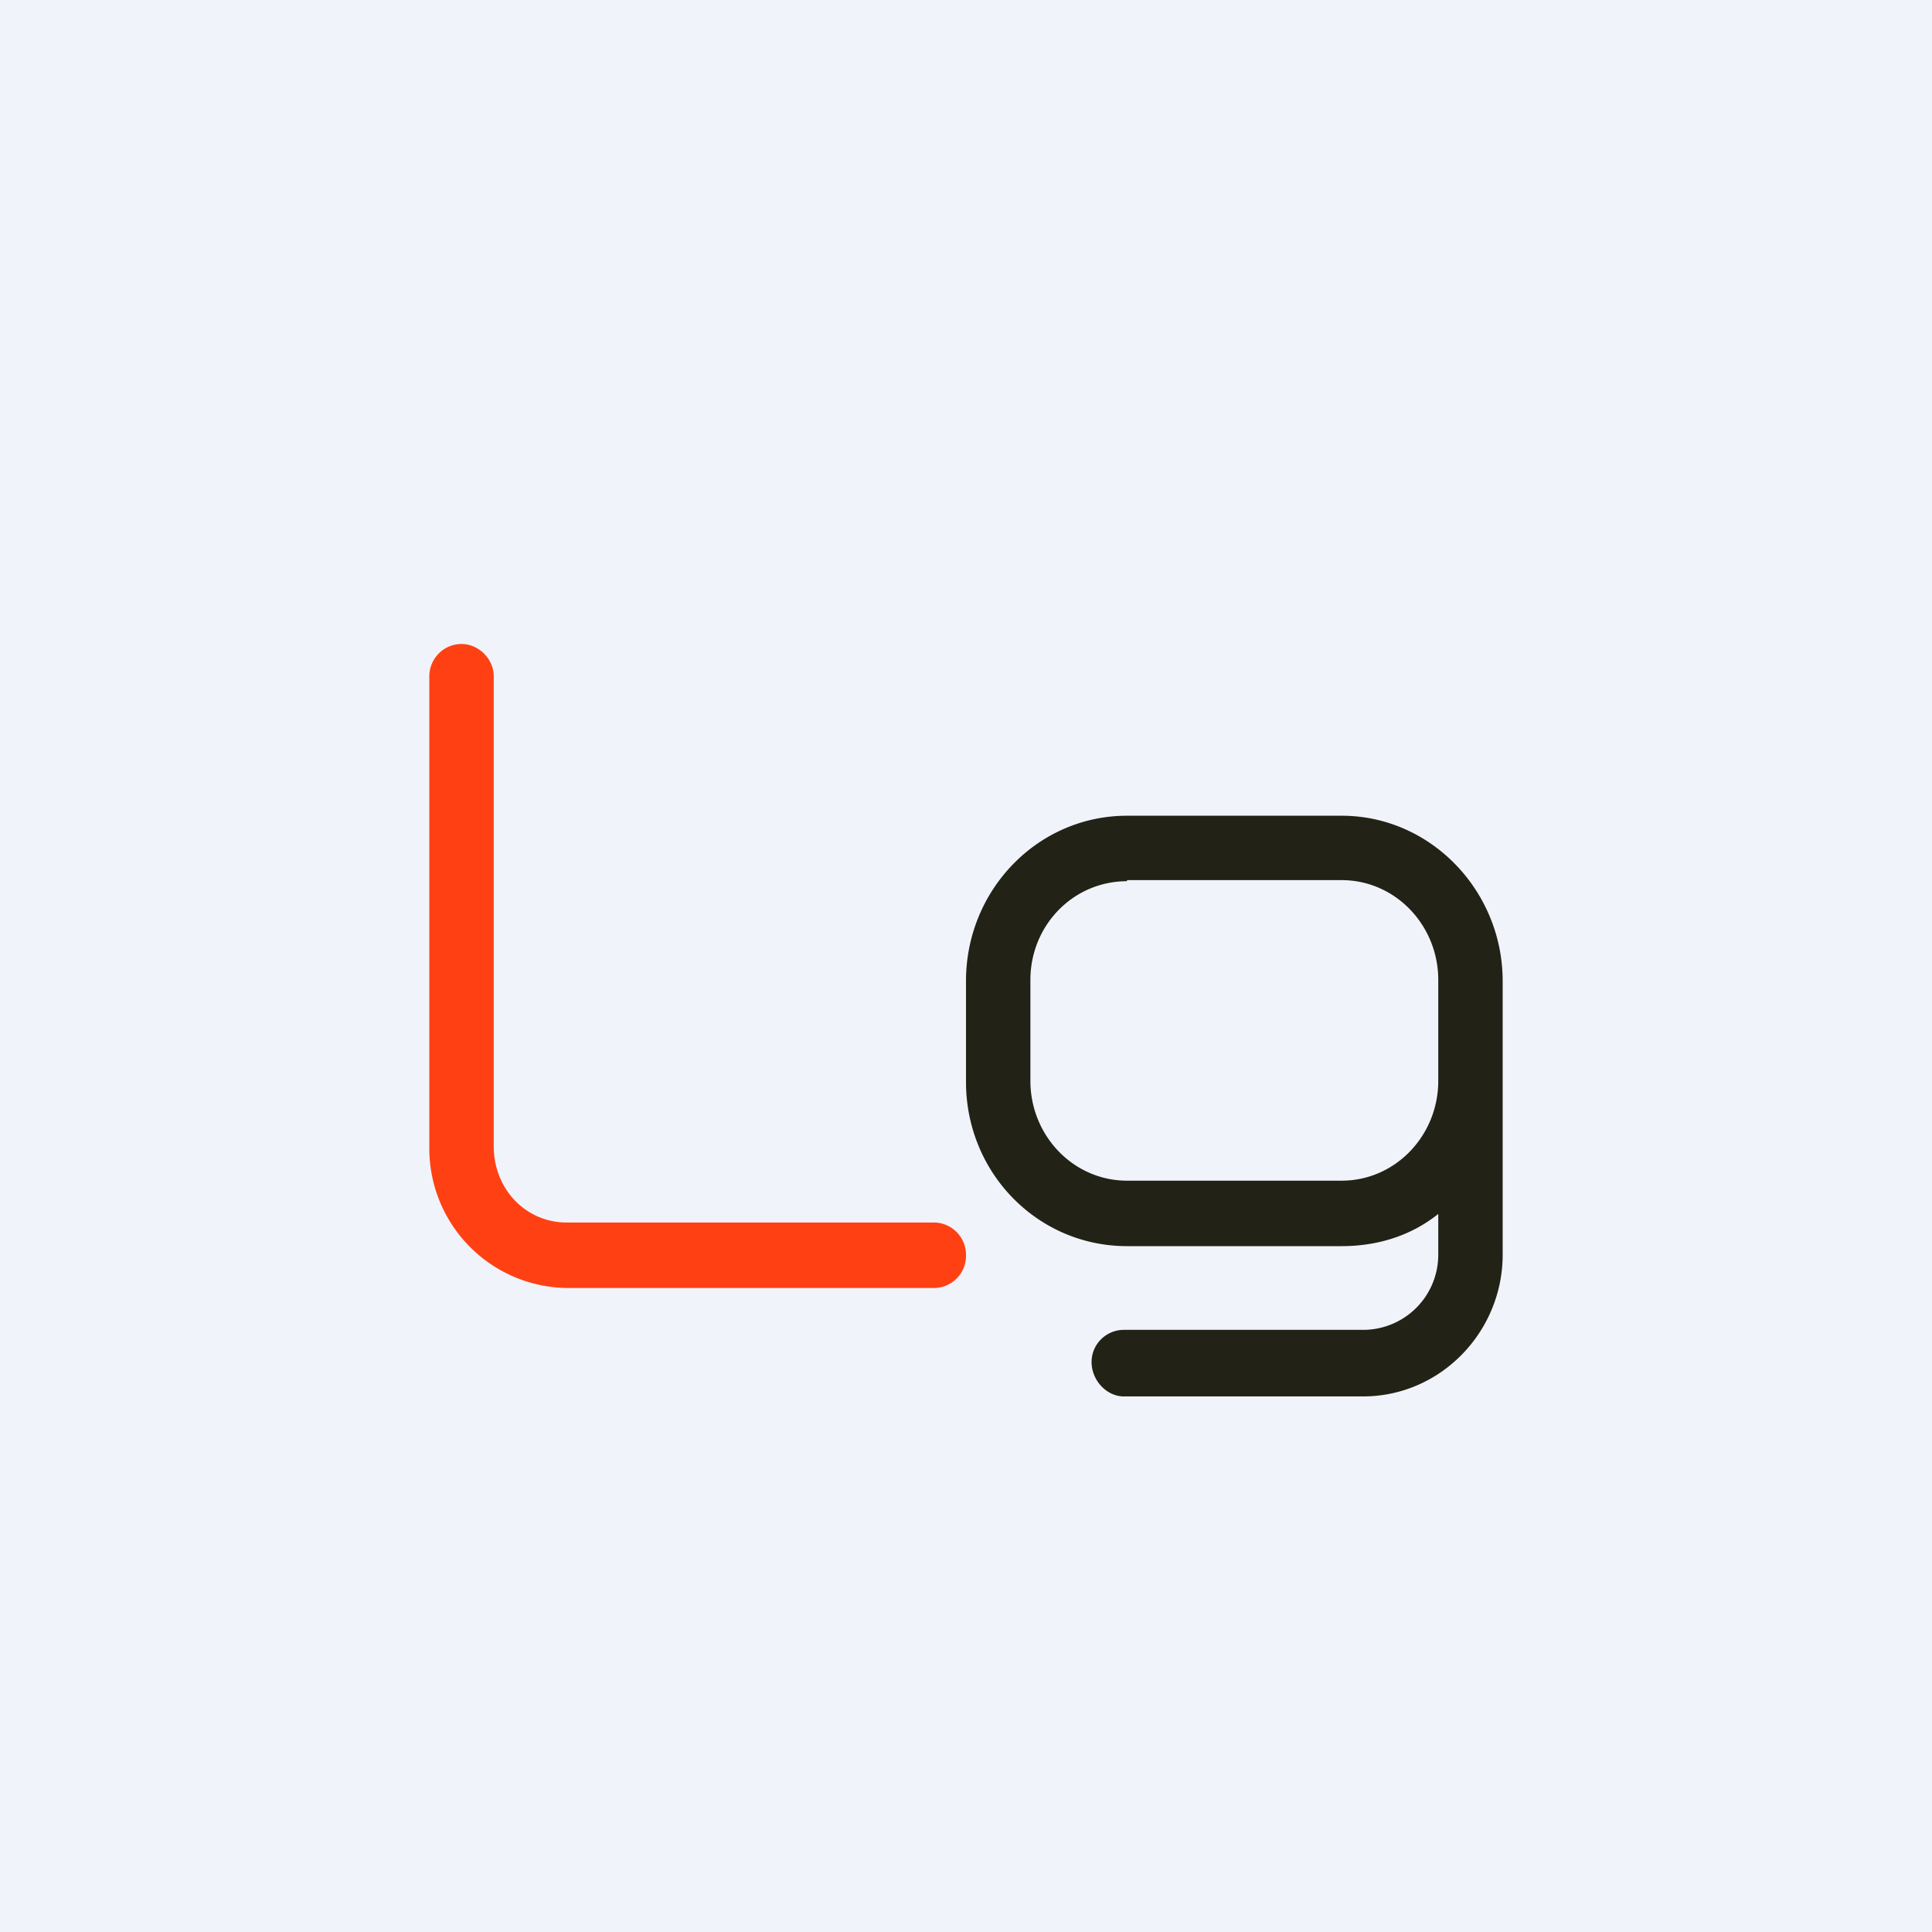 <!-- by TradingView --><svg width="18" height="18" viewBox="0 0 18 18" xmlns="http://www.w3.org/2000/svg"><path fill="#F0F3FA" d="M0 0h18v18H0z"/><path d="M4.3 6c.16 0 .3.14.3.3v4.38c0 .4.3.71.68.71H8.7c.17 0 .3.14.3.3a.3.3 0 0 1-.3.31H5.28A1.3 1.3 0 0 1 4 10.68V6.3c0-.16.13-.3.3-.3Z" fill="#FF4013"/><path fill-rule="evenodd" d="M10.5 8.2h2c.5 0 .9.42.9.93v.94c0 .51-.4.93-.9.93h-2c-.5 0-.9-.42-.9-.93v-.94c0-.51.4-.92.9-.92ZM9 9.14c0-.85.67-1.54 1.5-1.54h2c.83 0 1.5.7 1.5 1.54v2.55c0 .72-.58 1.32-1.3 1.32h-2.23c-.16 0-.3-.15-.3-.32s.14-.3.3-.3h2.23a.7.7 0 0 0 .7-.7v-.38c-.25.2-.56.3-.9.3h-2c-.83 0-1.5-.68-1.5-1.53v-.94Z" fill="#222216"/></svg>
